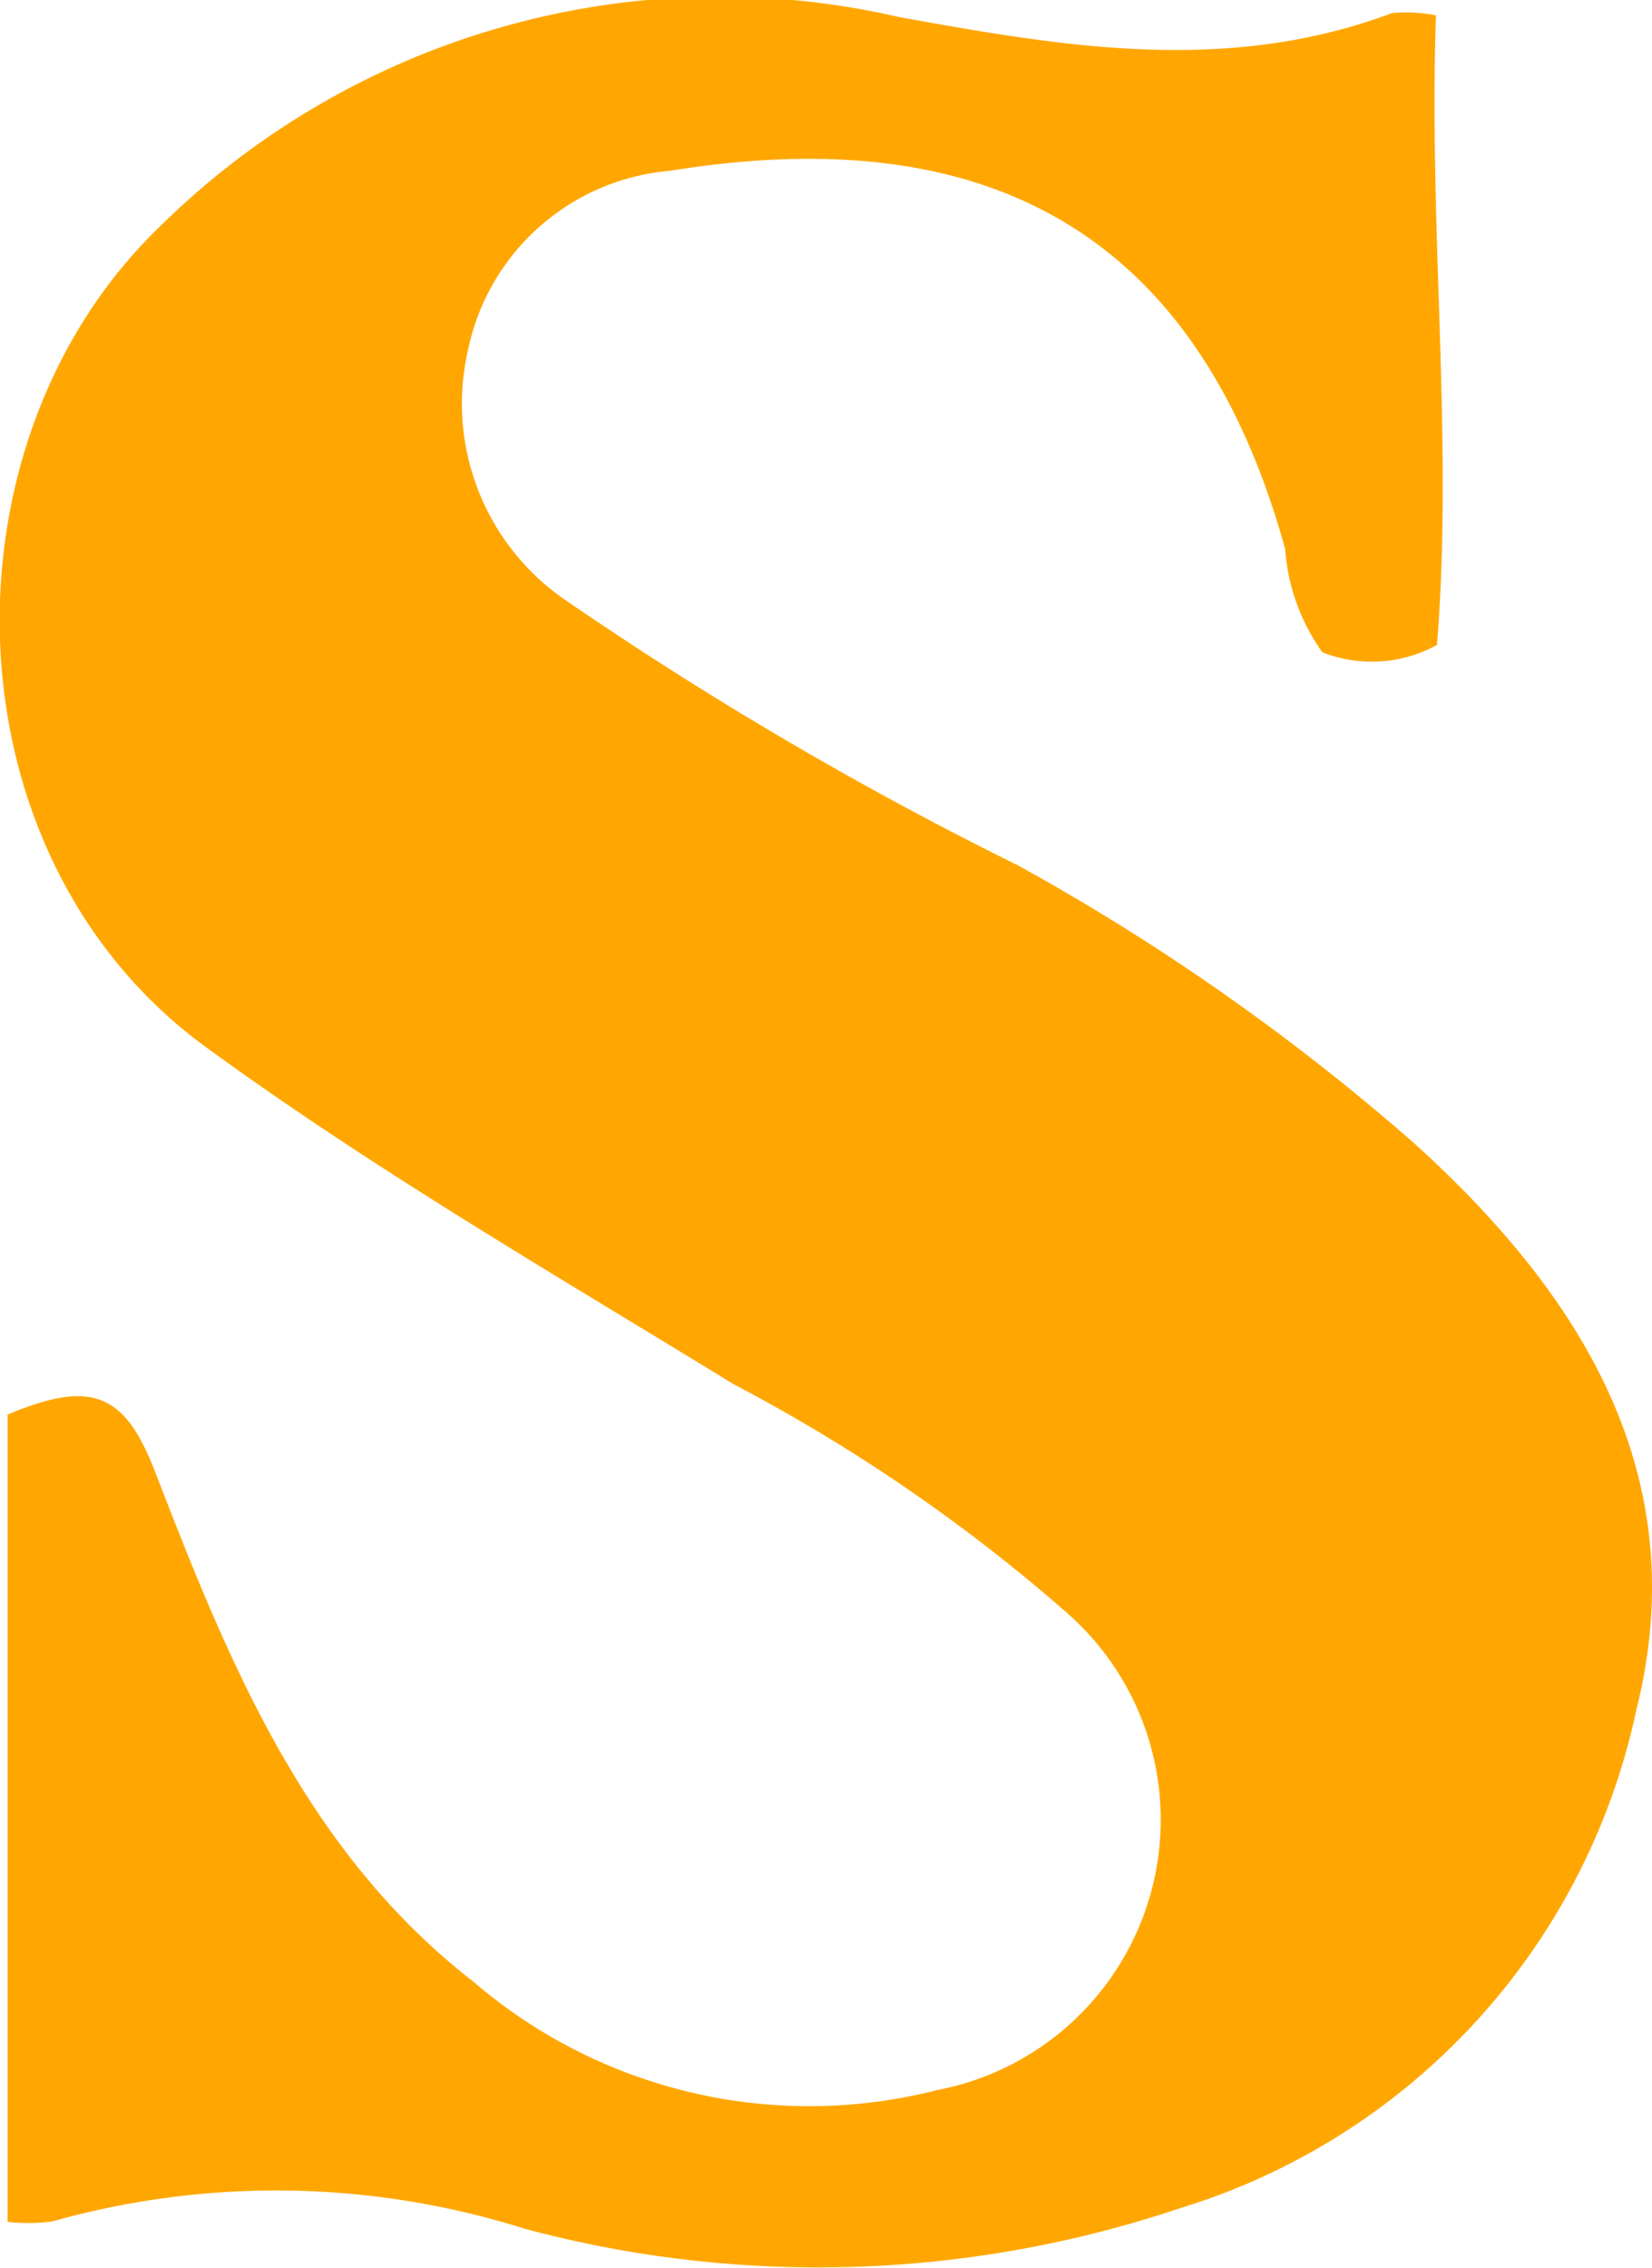 <svg xmlns="http://www.w3.org/2000/svg" width="25.715" height="35.297" viewBox="0 0 25.715 35.297">
  <path id="Path_44511" data-name="Path 44511" d="M74.655,27.32c-.116,3.348.273,6.6.016,9.8a2.1,2.1,0,0,1-1.784.115,3.159,3.159,0,0,1-.58-1.611C71,30.908,67.9,28.9,62.73,29.741a3.513,3.513,0,0,0-3.142,2.79,3.708,3.708,0,0,0,1.551,3.915,57.36,57.36,0,0,0,7.019,4.111A34.9,34.9,0,0,1,74.342,44.9c2.572,2.338,4.352,5.147,3.429,8.811a10.355,10.355,0,0,1-7.113,7.746,17.651,17.651,0,0,1-10.183.317,12.849,12.849,0,0,0-7.354-.116,2.847,2.847,0,0,1-.7.007V49.1c1.294-.544,1.819-.343,2.29.875,1.148,2.968,2.331,5.911,4.968,7.958a8.022,8.022,0,0,0,7.208,1.682,4.283,4.283,0,0,0,2.026-7.427,26.606,26.606,0,0,0-5.19-3.56c-2.77-1.7-5.573-3.323-8.212-5.245-4.08-2.972-4.209-9.374-.757-12.738a12.41,12.41,0,0,1,11.533-3.3c2.591.471,5.128.9,7.686-.06A2.472,2.472,0,0,1,74.655,27.32Z" transform="translate(-52.303 -27.082)" fill="#ffa700"/>
</svg>
